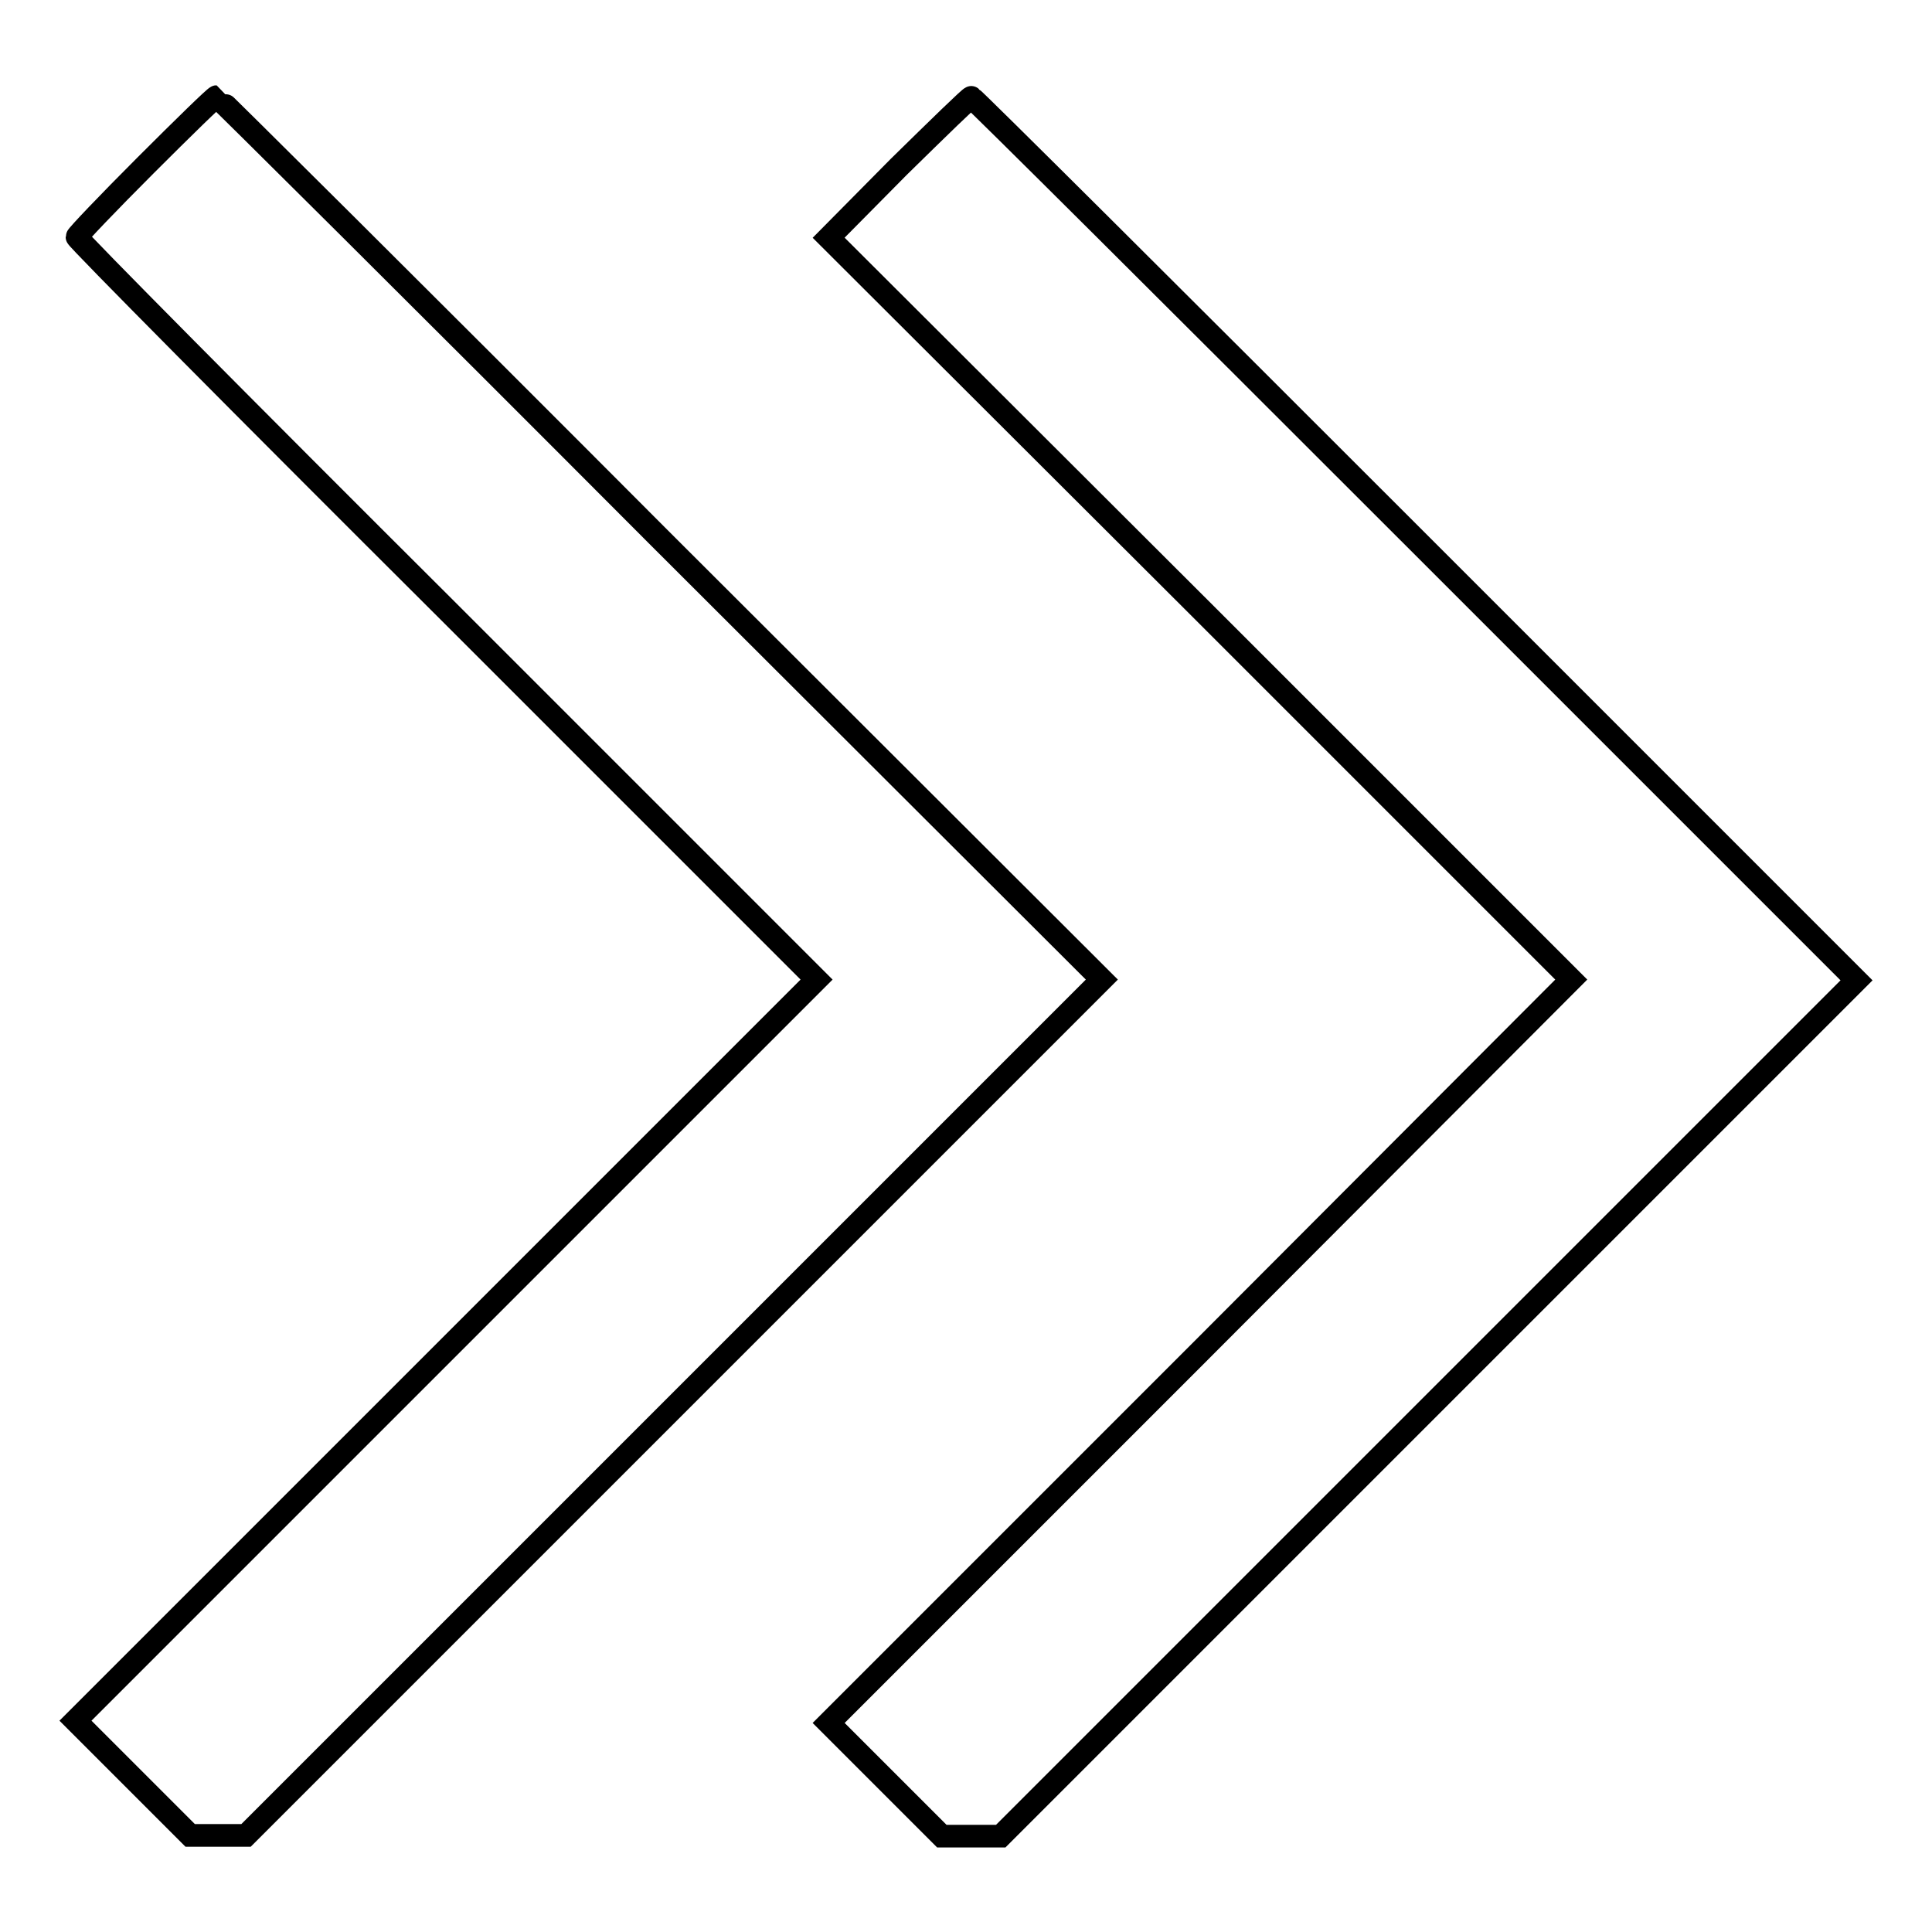 <?xml version="1.0" encoding="utf-8"?>
<!-- Svg Vector Icons : http://www.onlinewebfonts.com/icon -->
<!DOCTYPE svg PUBLIC "-//W3C//DTD SVG 1.1//EN" "http://www.w3.org/Graphics/SVG/1.1/DTD/svg11.dtd">
<svg version="1.1" xmlns="http://www.w3.org/2000/svg" xmlns:xlink="http://www.w3.org/1999/xlink" x="0px" y="0px" viewBox="0 0 256 256" enable-background="new 0 0 256 256" xml:space="preserve">
<g><g><g><path stroke-width="3" fill-opacity="0" stroke="#000000"  d="M19.3,21.9c-5,5-9.1,9.3-9.1,9.5c0,0.3,22,22.5,49,49.4l49,49l-49.1,49.1L10,228l7.6,7.6l7.6,7.6h3.7h3.7l56.7-56.7l56.7-56.7L87.4,71.3C55.3,39.1,28.8,12.8,28.7,12.8C28.5,12.8,24.3,16.9,19.3,21.9z"/><path stroke-width="3" fill-opacity="0" stroke="#000000"  d="M119.1,22.1l-9.3,9.4L159,80.6l49.2,49.2L159,179.1l-49.2,49.2l7.5,7.5l7.5,7.5h3.9h3.9l56.7-56.7l56.7-56.7l-58.5-58.5c-32.2-32.2-58.6-58.5-58.8-58.5C128.6,12.8,124.3,17,119.1,22.1z"/></g></g></g>
</svg>